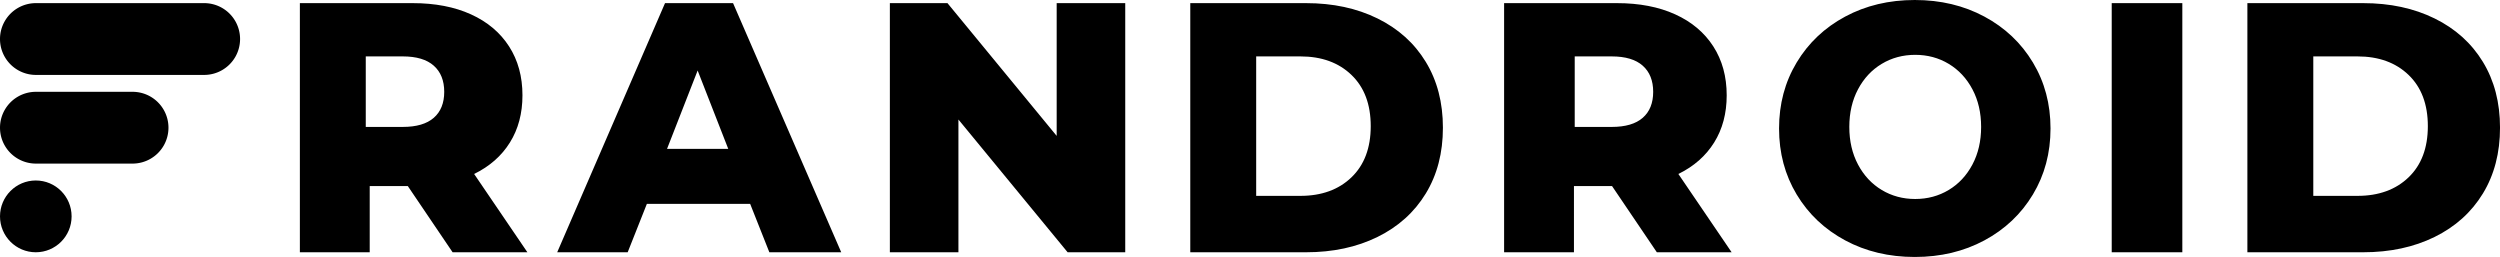 <svg xmlns="http://www.w3.org/2000/svg" width="574" height="59" viewBox="0 0 574 59">
  <defs>
    <symbol id="logosymbol" width="56" height="58" viewBox="0 0 56 58">
      <defs>
        <radialGradient
          id="a"
          cx="0"
          cy="0"
          r="1"
          gradientTransform="matrix(45.781 0 0 241.636 1.131 43.312)"
          gradientUnits="userSpaceOnUse"
        >
          <stop stop-color="#CB45FE" />
          <stop offset="1" stop-color="#415EFF" />
        </radialGradient>
        <radialGradient
          id="b"
          cx="0"
          cy="0"
          r="1"
          gradientTransform="matrix(21.046 0 0 18.204 1.082 43.032)"
          gradientUnits="userSpaceOnUse"
        >
          <stop stop-color="#FE6A55" />
          <stop offset=".561" stop-color="#FE6A55" />
          <stop offset="1" stop-color="#415EFF" />
        </radialGradient>
      </defs>
      <path
        style="fill: currentcolor"
        d="M46.881.72H8.241a8.24 8.24 0 0 0 0 16.481h38.64a8.24 8.24 0 0 0 0-16.482Z"
      />
      <path
        style="fill: currentcolor"
        d="M30.441 21.08h-22.2a8.24 8.24 0 0 0 0 16.48h22.2a8.24 8.24 0 1 0 0-16.48Z"
      />
      <path
        style="fill: currentcolor"
        d="M8.22 57.92c4.54 0 8.22-3.689 8.22-8.24s-3.68-8.241-8.22-8.241c-4.54 0-8.22 3.69-8.22 8.24 0 4.552 3.68 8.242 8.22 8.242Z"
      />
    </symbol>
    <symbol id="logotype" width="574" height="59" viewBox="0 0 574 59">
      <path
        style="fill: currentcolor;"
        d="M93.633 42.721h-8.747v15.2H68.85V.72h25.917c5.13 0 9.584.858 13.364 2.574 3.779 1.716 6.695 4.167 8.747 7.354 2.052 3.187 3.078 6.932 3.078 11.236 0 4.14-.959 7.75-2.876 10.827-1.916 3.078-4.657 5.489-8.22 7.232l12.23 17.978h-17.171l-10.286-15.2Zm8.362-21.636c0-2.58-.799-4.58-2.397-6.002-1.597-1.421-3.968-2.132-7.112-2.132H83.98v16.19h8.505c3.144 0 5.514-.698 7.112-2.093 1.598-1.396 2.397-3.383 2.397-5.963Zm70.241 25.722h-23.713l-4.406 11.114h-16.182L152.689.72h15.621l24.835 57.2h-16.503l-4.406-11.113Zm-5.031-12.63-7.026-17.988-7.025 17.988h14.051ZM258.355.72v57.2h-13.227l-25.073-30.48v30.48h-15.742V.72h13.227l25.073 30.48V.72h15.742Zm14.933 0h26.592c6.159 0 11.622 1.17 16.389 3.513 4.766 2.343 8.462 5.666 11.086 9.97 2.625 4.303 3.937 9.343 3.937 15.117 0 5.775-1.312 10.814-3.937 15.118-2.624 4.303-6.32 7.626-11.086 9.969-4.767 2.343-10.23 3.514-16.389 3.514h-26.592V.72ZM516 .72h26.592c6.159 0 11.622 1.17 16.389 3.513 4.767 2.343 8.462 5.666 11.087 9.97 2.624 4.303 3.936 9.343 3.936 15.117 0 5.775-1.312 10.814-3.936 15.118-2.625 4.303-6.32 7.626-11.087 9.969-4.767 2.343-10.23 3.514-16.389 3.514H516V.72ZM298.566 44.97c4.87 0 8.78-1.418 11.729-4.253 2.95-2.835 4.424-6.754 4.424-11.757s-1.474-8.921-4.424-11.756c-2.949-2.835-6.859-4.253-11.729-4.253h-10.147V44.97h10.147Zm242.712 0c4.871 0 8.78-1.418 11.73-4.253 2.949-2.835 4.424-6.754 4.424-11.757s-1.475-8.921-4.424-11.756c-2.95-2.835-6.859-4.253-11.73-4.253h-10.146V44.97h10.146Zm-171.152-2.248h-8.747V57.92h-16.036V.72h25.917c5.13 0 9.584.858 13.364 2.574 3.78 1.716 6.695 4.167 8.747 7.354 2.052 3.187 3.078 6.932 3.078 11.236 0 4.14-.959 7.75-2.875 10.827-1.917 3.078-4.657 5.489-8.221 7.232l12.23 17.978h-17.171l-10.286-15.2Zm9.443-21.637c0-2.58-.799-4.58-2.397-6.002-1.598-1.421-3.968-2.132-7.112-2.132h-8.505v16.19h8.505c3.144 0 5.514-.698 7.112-2.093 1.598-1.396 2.397-3.383 2.397-5.963ZM439.636 59c-5.929 0-11.256-1.27-15.983-3.81-4.727-2.538-8.438-6.05-11.136-10.535-2.697-4.484-4.045-9.536-4.045-15.155 0-5.62 1.348-10.67 4.045-15.155 2.698-4.485 6.409-7.997 11.136-10.536C428.38 1.27 433.707 0 439.636 0c5.928 0 11.255 1.27 15.982 3.81 4.727 2.538 8.439 6.05 11.136 10.535 2.697 4.484 4.045 9.536 4.045 15.155 0 5.62-1.348 10.67-4.045 15.155-2.697 4.485-6.409 7.996-11.136 10.536C450.891 57.73 445.564 59 439.636 59Zm.099-13.311c2.829 0 5.391-.69 7.686-2.069s4.11-3.323 5.444-5.833c1.334-2.51 2.002-5.392 2.002-8.647 0-3.254-.668-6.137-2.002-8.646-1.334-2.51-3.149-4.455-5.444-5.834-2.295-1.379-4.857-2.069-7.686-2.069-2.829 0-5.391.69-7.686 2.07-2.295 1.378-4.11 3.323-5.444 5.833-1.334 2.51-2.002 5.392-2.002 8.646 0 3.255.668 6.137 2.002 8.647 1.334 2.51 3.149 4.454 5.444 5.833 2.295 1.38 4.857 2.069 7.686 2.069ZM484.85.719h16.213v57.202H484.85V.72Z"
      />
      <use href="#logosymbol" x="0" y="0" />
    </symbol>

    <symbol id="logocombined" width="574" height="59" viewBox="0 0 574 59">
      <use href="#logotype" x="0" y="0" />
    </symbol>

    <symbol id="logocombined-monochrome" width="574" height="59" viewBox="0 0 574 59">
      <use href="#logotype-monochrome" x="0" y="0" />
    </symbol>

    <symbol id="logotype-monochrome" width="574" height="59" viewBox="0 0 574 59">
      <use href="#logotype" x="0" y="0" style="--logosymbol-fill: currentcolor; --logotype-fill: currentcolor;" />
    </symbol>

    <symbol id="logosymbol-monochrome" width="574" height="59" viewBox="0 0 574 59">
      <use href="#logosymbol" x="0" y="0" style="--logosymbol-fill: currentcolor;" />
    </symbol>
  </defs>
  <use href="#logocombined" x="0" y="0" />
</svg>
